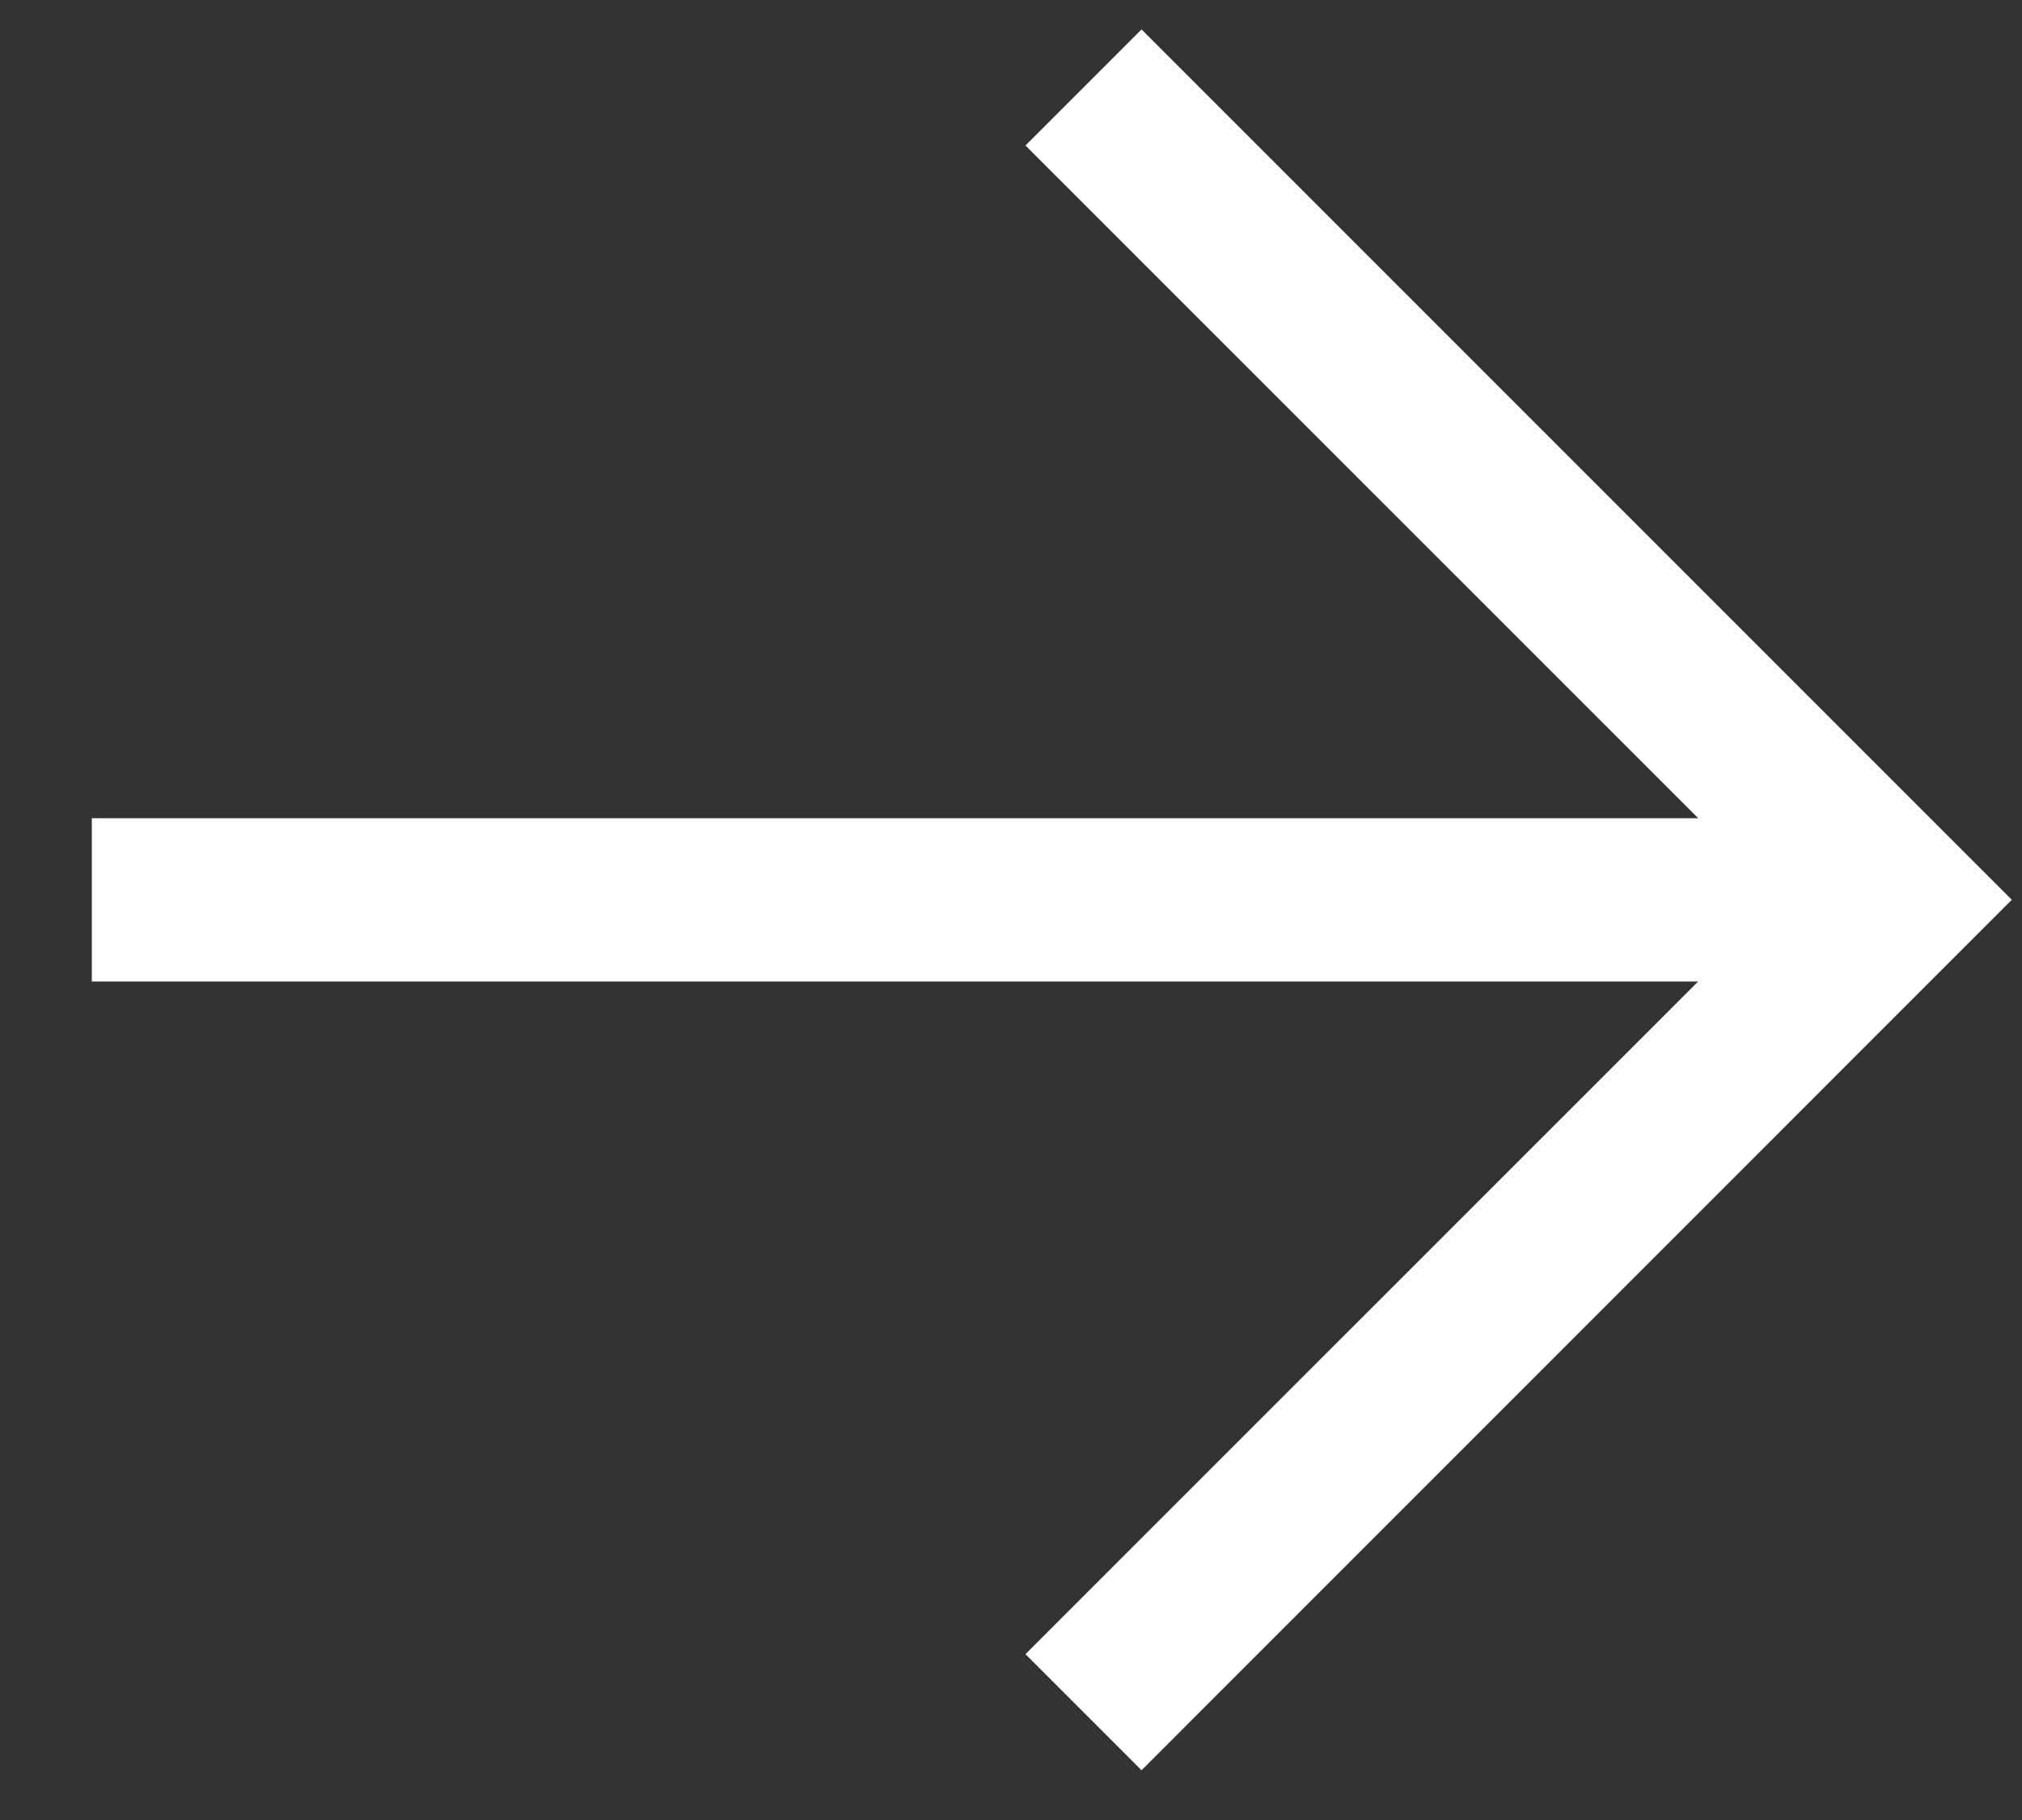 <svg width="20" height="18" viewBox="0 0 20 18" fill="none" xmlns="http://www.w3.org/2000/svg">
<rect x="0" y="0" width="20" height="18" fill="#333333" stroke="none"/>
<path d="M0.908 8.092L16.797 8.092L10.143 1.439L11.291 0.291L19.899 8.899L11.291 17.508L10.143 16.36L16.797 9.707L0.908 9.707L0.908 8.092Z" fill="white"/>
</svg>

